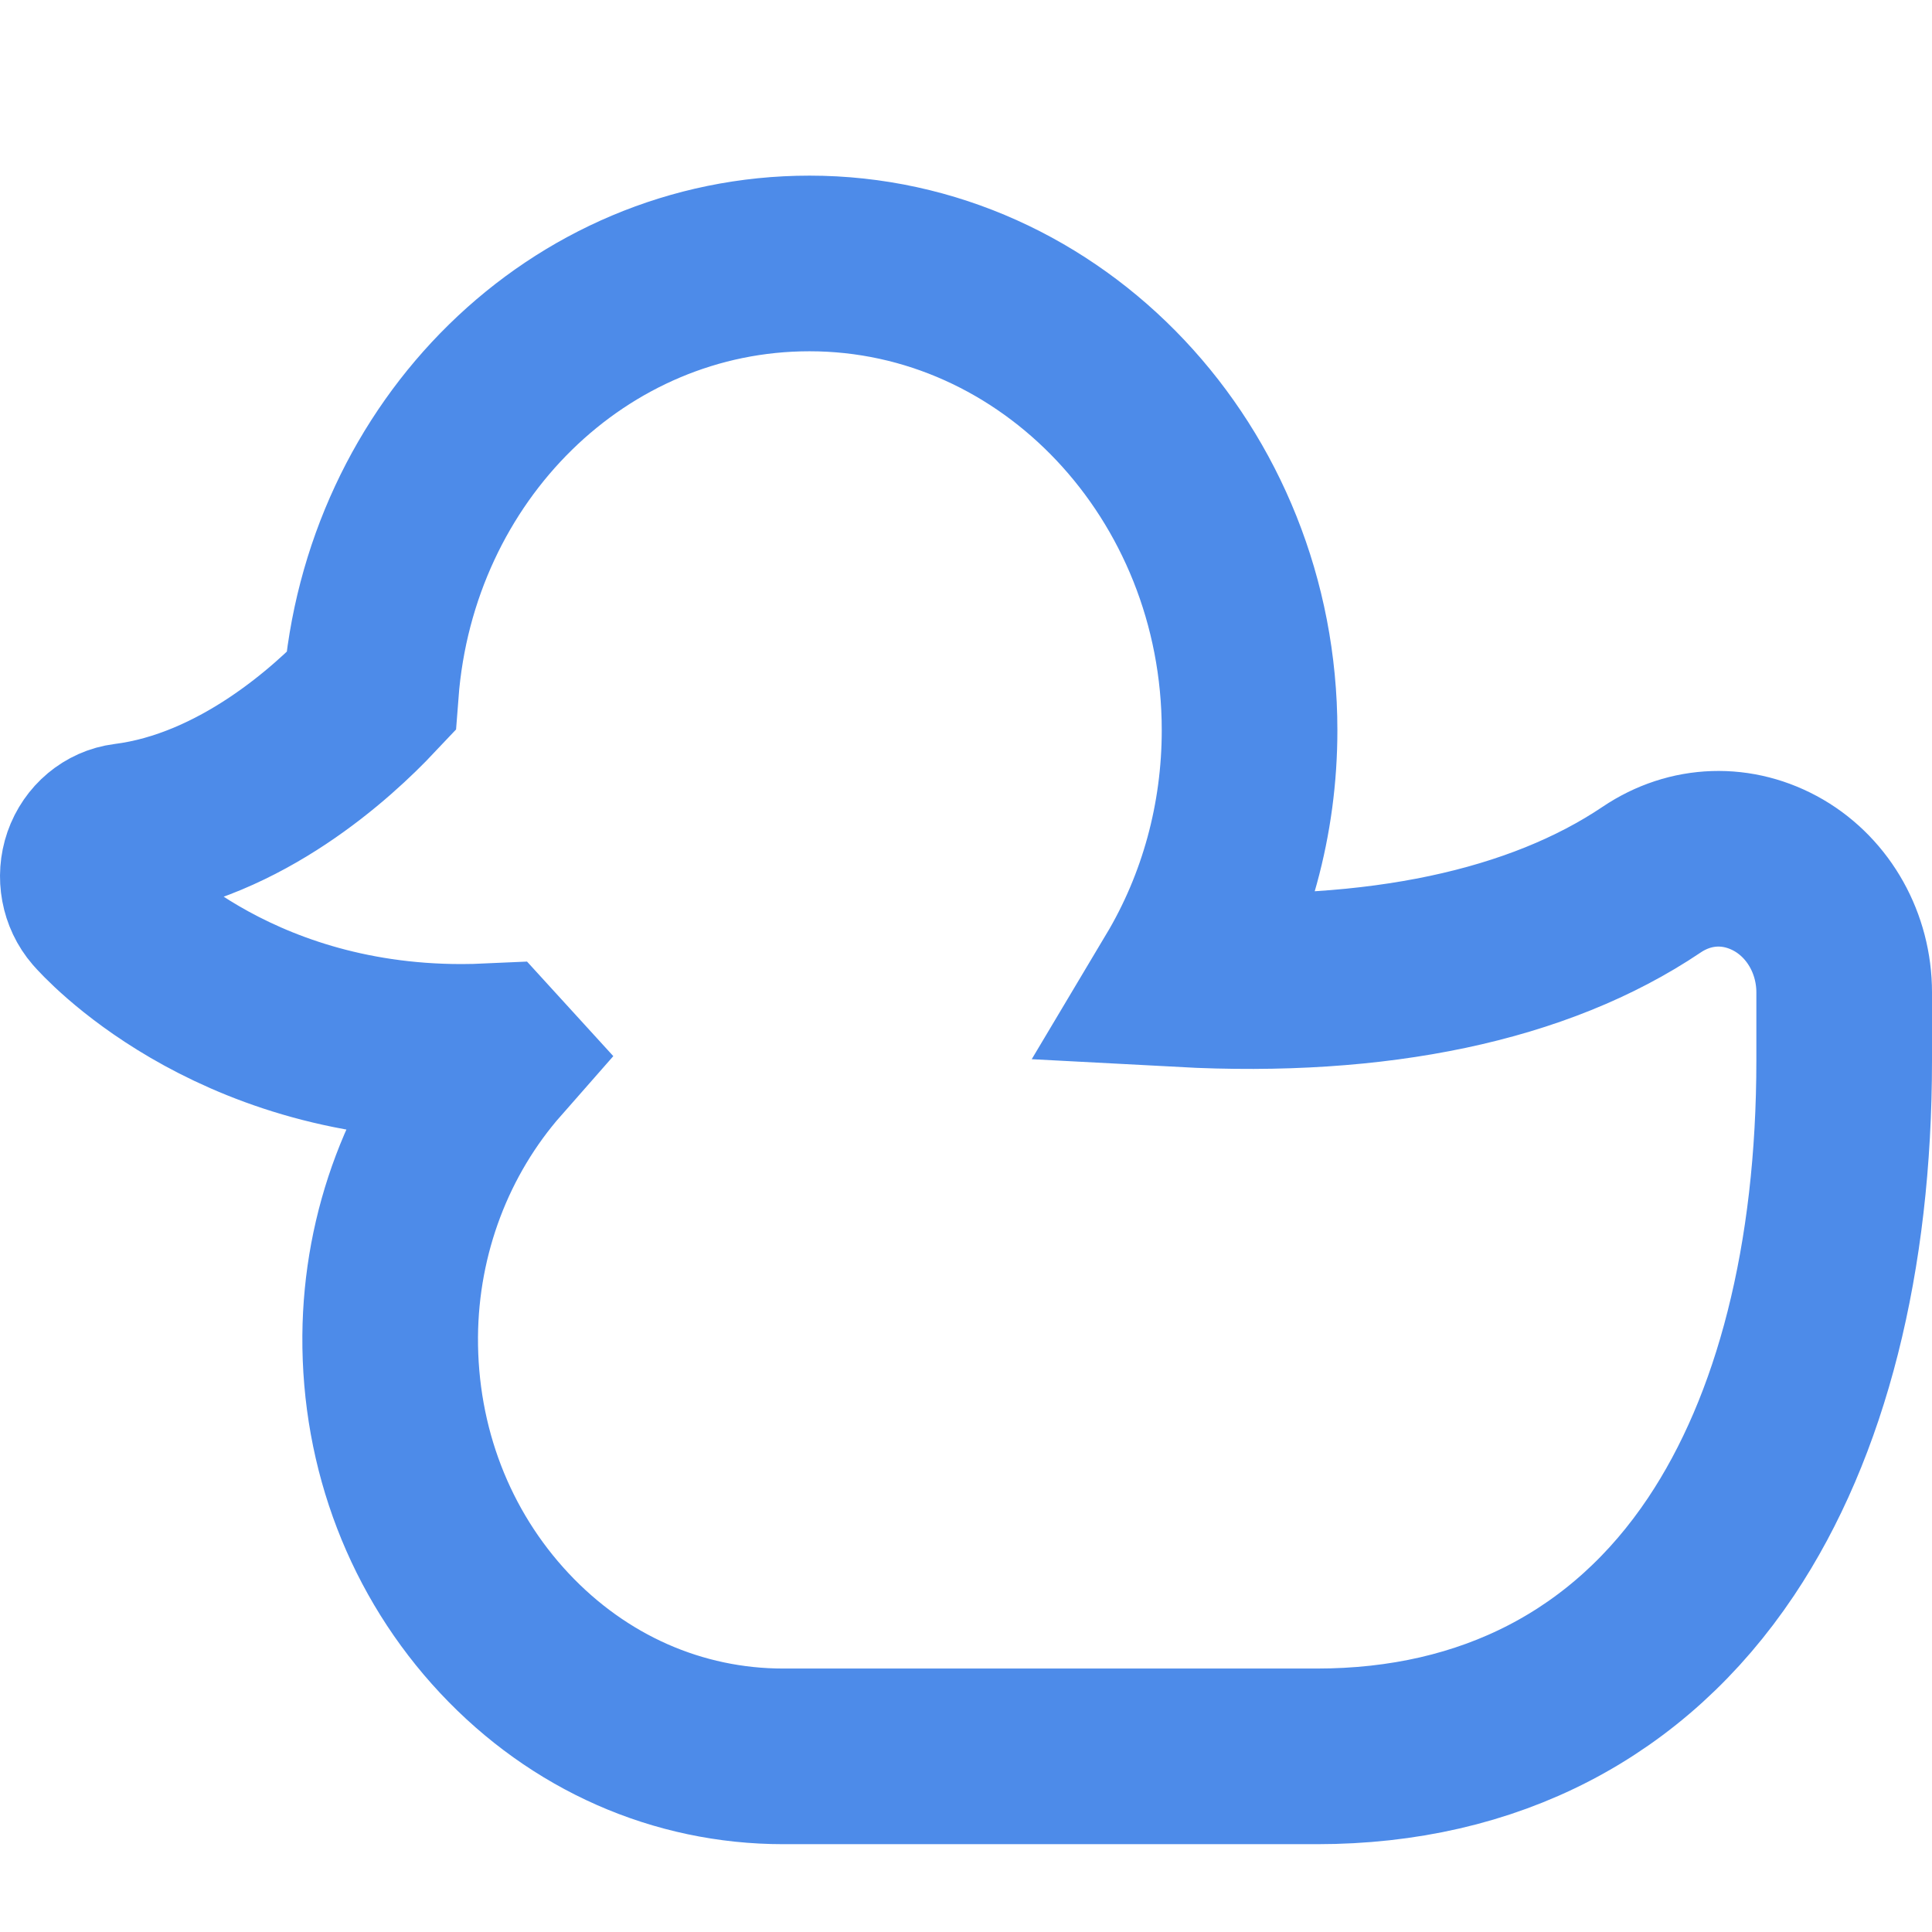 <svg width="22" height="22" viewBox="0 0 22 22" fill="none" xmlns="http://www.w3.org/2000/svg">
<path d="M20.257 9.969C19.794 9.7 19.252 9.717 18.807 10.017C17.521 10.883 15.684 11.27 13.456 11.151C13.959 10.308 14.229 9.33 14.229 8.316C14.229 5.385 11.981 3 9.218 3C6.59 3 4.432 5.129 4.223 7.878C3.797 8.33 2.745 9.298 1.431 9.464C1.249 9.487 1.094 9.617 1.03 9.8C0.967 9.982 1.005 10.188 1.129 10.331C1.192 10.403 2.593 11.978 5.256 11.978C5.361 11.978 5.469 11.975 5.579 11.97C5.6 11.993 5.62 12.016 5.641 12.039C4.882 12.902 4.452 14.032 4.443 15.215C4.434 16.491 4.896 17.692 5.743 18.597C6.59 19.502 7.718 20 8.92 20H14.995C16.961 20 18.553 19.174 19.598 17.612C20.515 16.241 21 14.326 21 12.074V11.301C21 10.747 20.715 10.237 20.257 9.969Z" stroke="#4D8BE9" stroke-width="2"/>
</svg>

